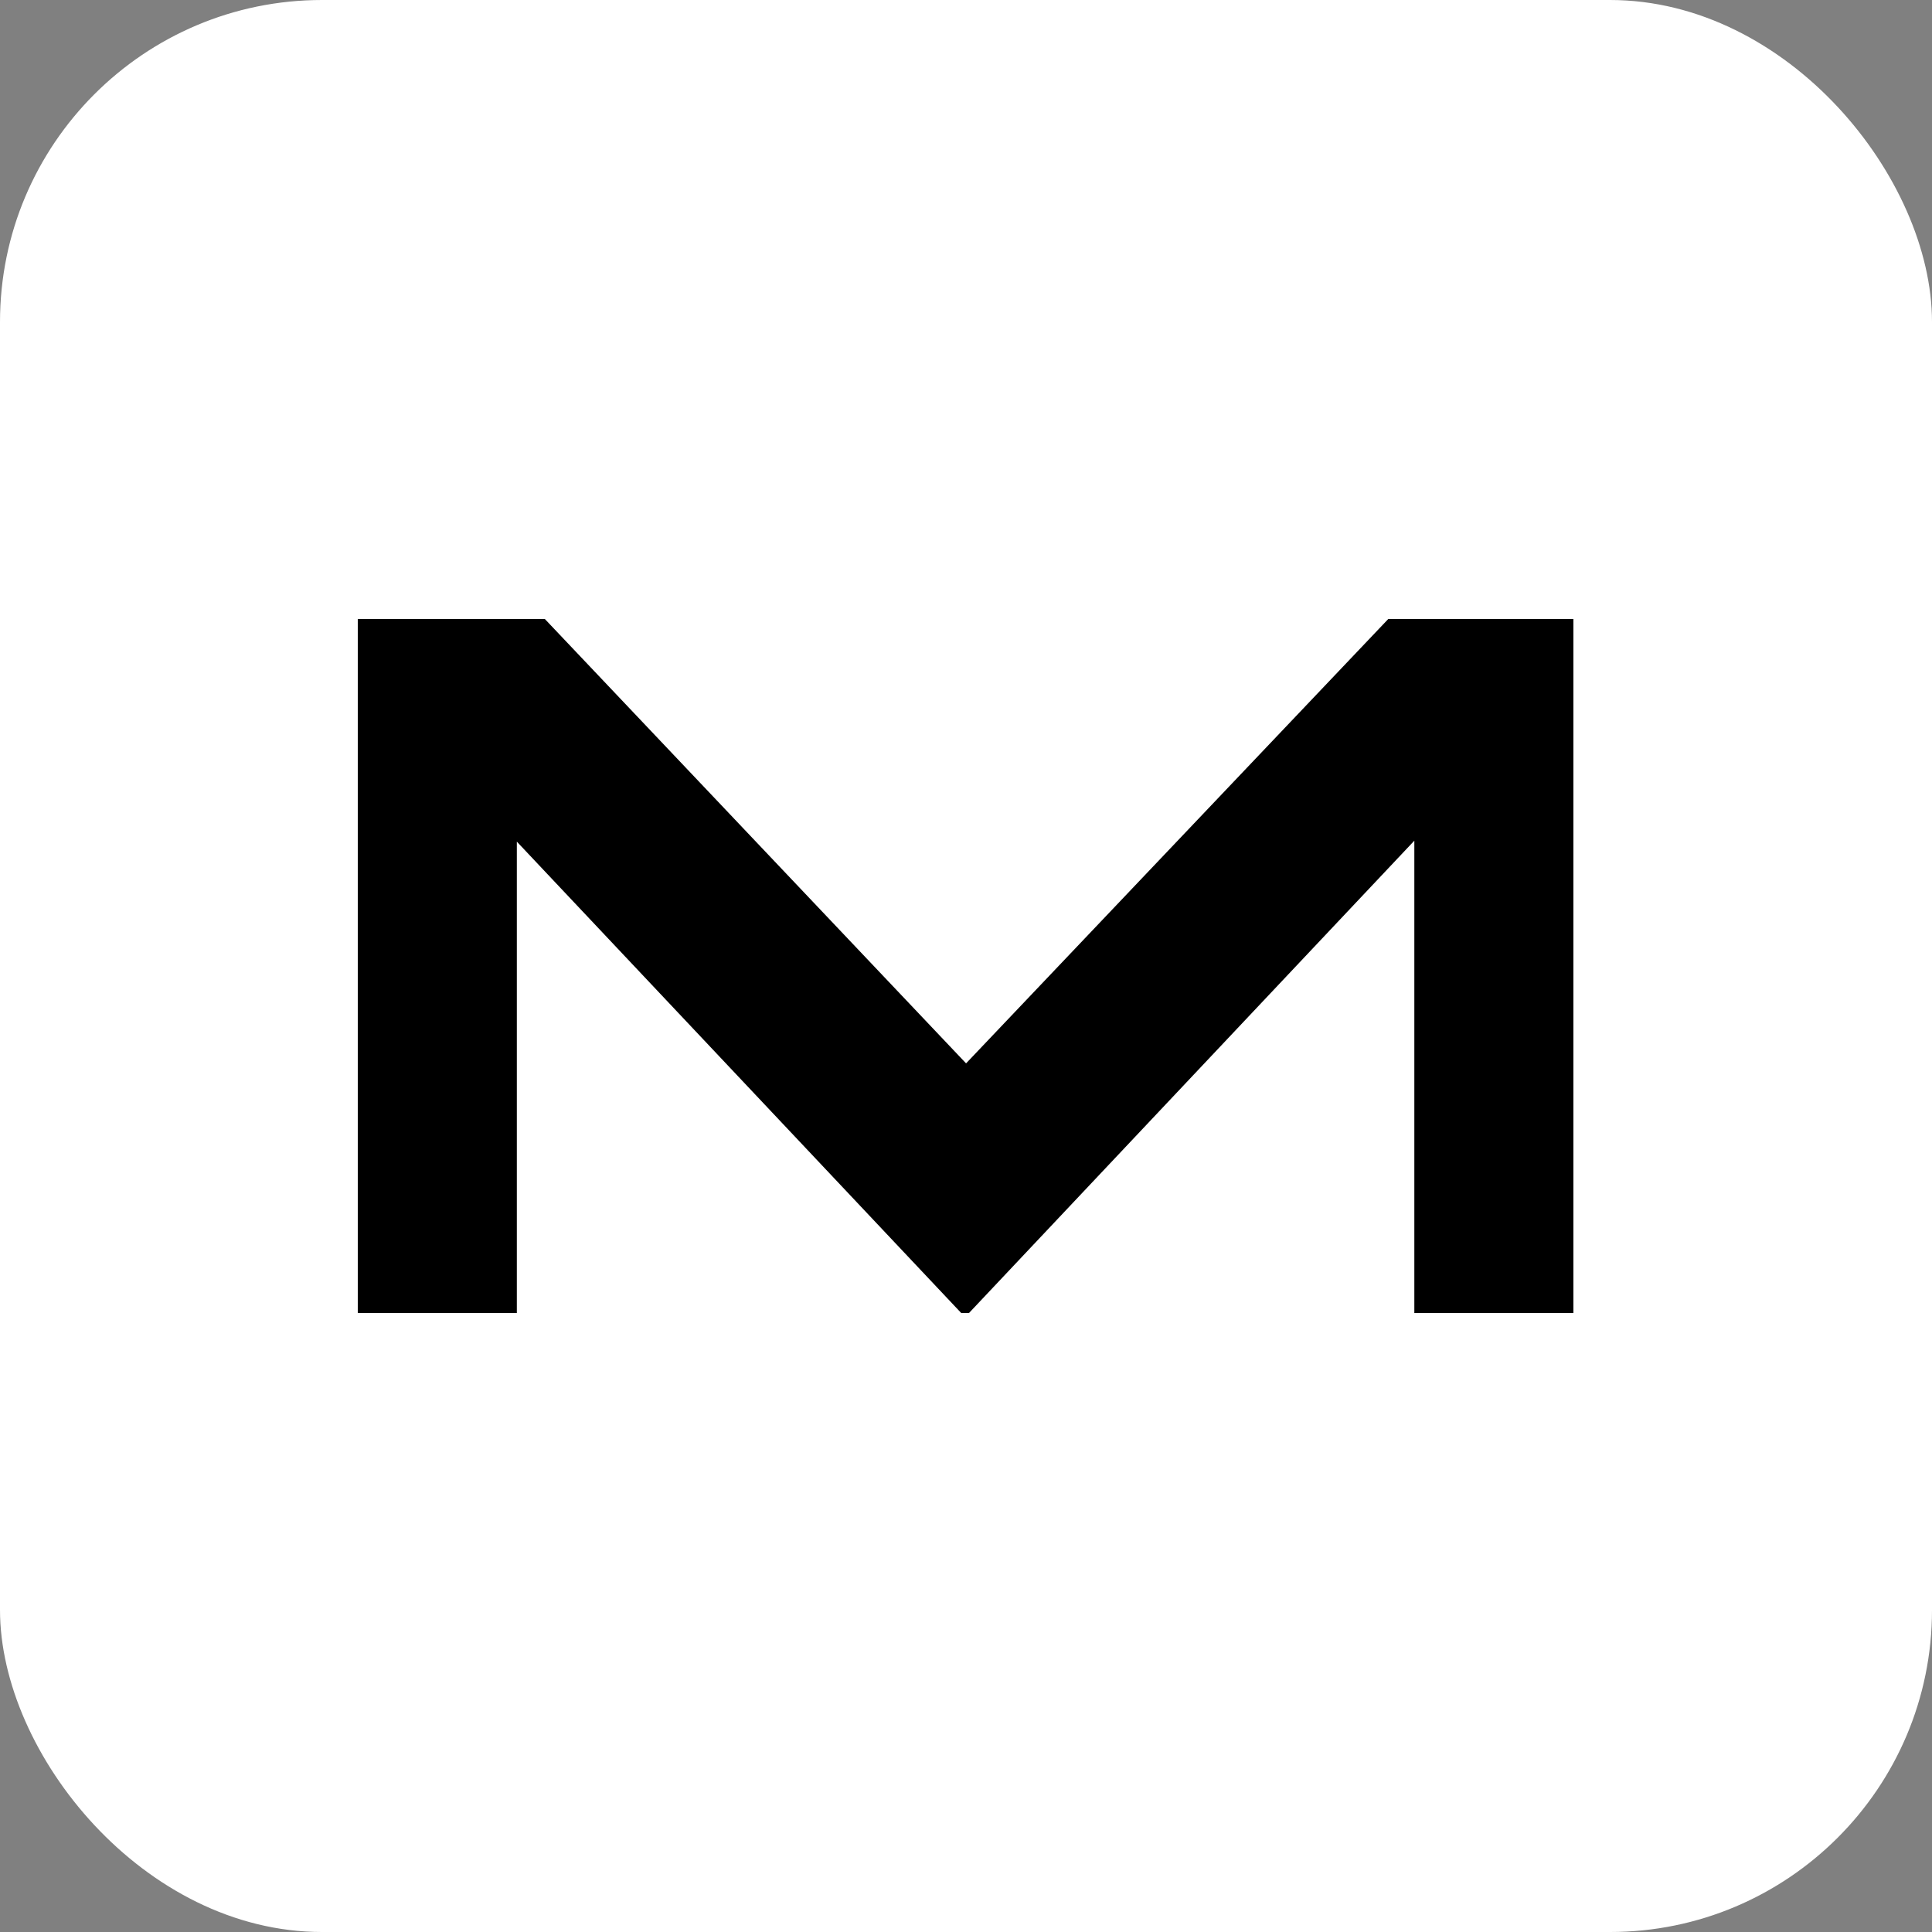 <?xml version="1.0" encoding="UTF-8"?> <svg xmlns="http://www.w3.org/2000/svg" width="1080" height="1080" viewBox="0 0 1080 1080" fill="none"><rect x="0" y="0" width="1080" height="1080" fill="#808080" stroke="none"/><rect width="1080" height="1080" rx="180" fill="white"></rect><path d="M879.539 346V734H790.622V469.944L541.656 734H537.344L288.917 470.483V734H200V346H304.544L540.039 594.428L776.072 346H879.539Z" fill="black"></path></svg> 